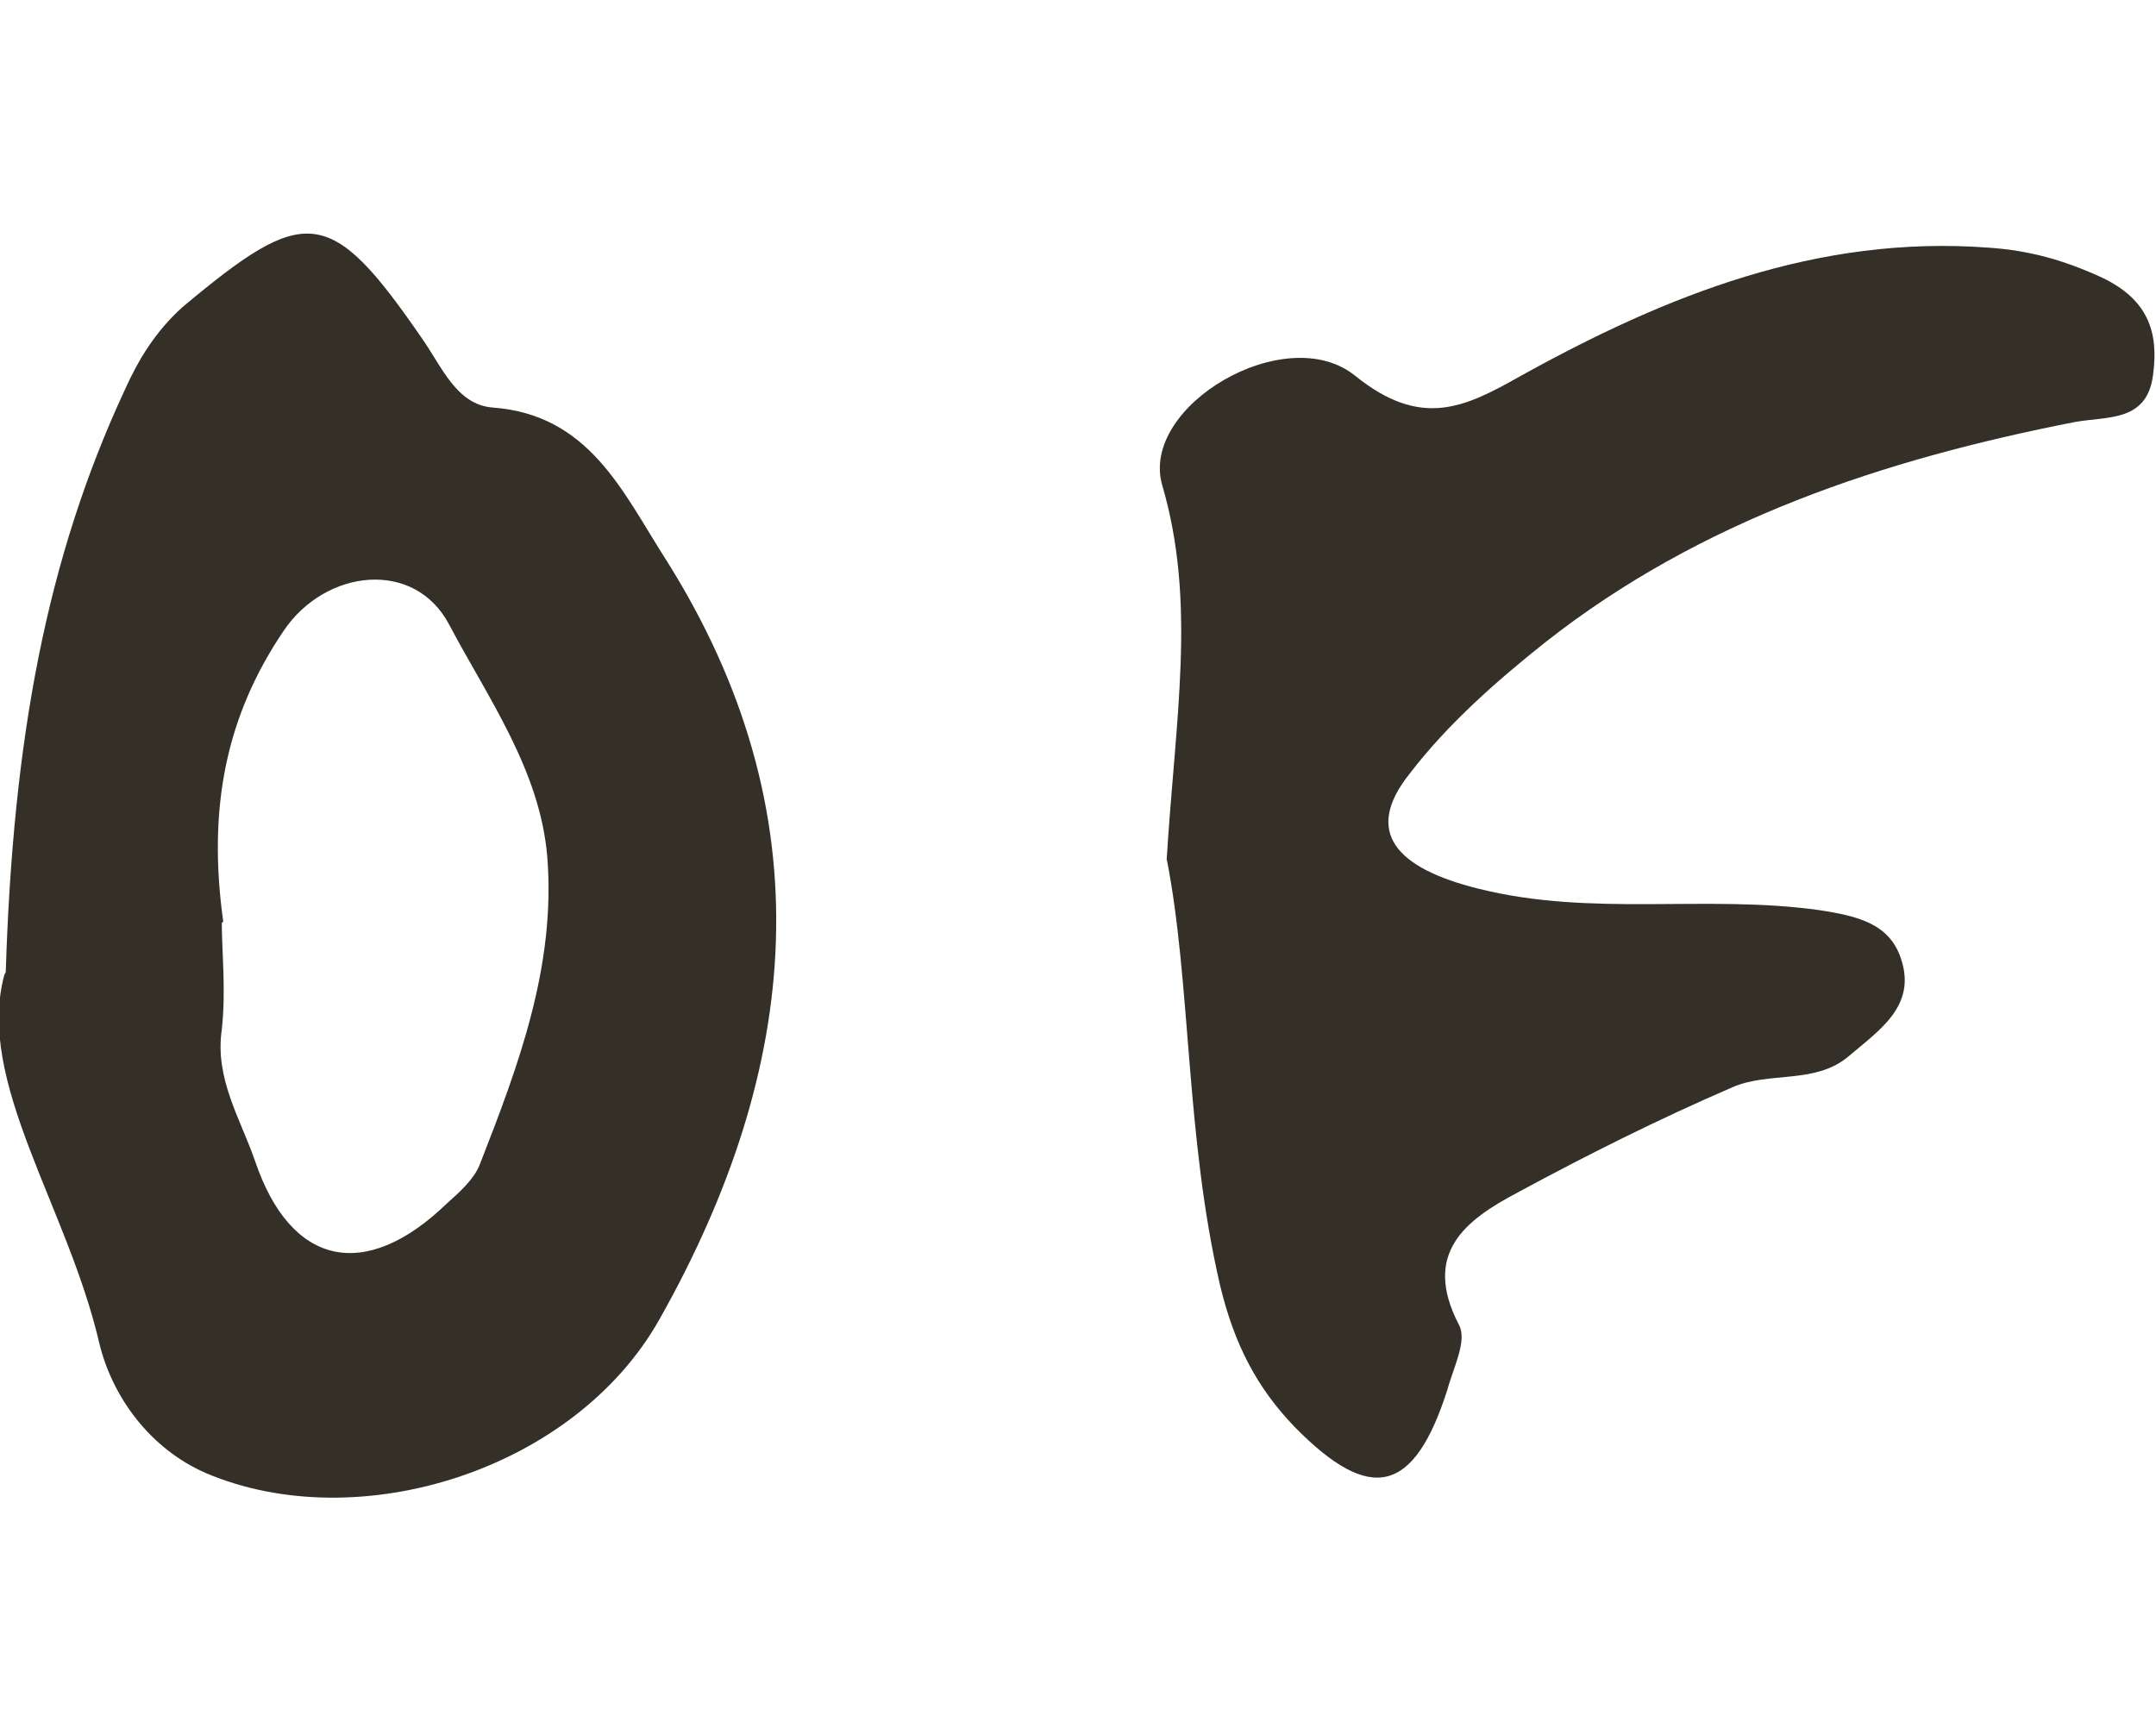 <?xml version="1.0" encoding="UTF-8"?><svg id="a" xmlns="http://www.w3.org/2000/svg" viewBox="0 0 14.97 12"><path d="m.04,6.75c.05-1.61.28-2.87.83-4.05.09-.2.21-.4.4-.57.85-.71,1.02-.71,1.66.22.14.2.24.46.49.48.67.05.9.58,1.2,1.05,1.12,1.77.94,3.54-.04,5.28-.59,1.05-2.09,1.52-3.15,1.07-.39-.17-.65-.53-.74-.9-.22-.95-.86-1.82-.66-2.56Zm1.5-.34c0,.19.03.47,0,.74-.05.34.13.62.23.91.25.74.77.84,1.33.3.09-.08.19-.17.23-.27.27-.69.53-1.38.47-2.14-.05-.6-.41-1.1-.68-1.61-.24-.46-.86-.39-1.15.04-.4.59-.53,1.23-.42,2.02Z" style="fill:#353027;"/><path d="m8.1,5.98c.06-.99.21-1.79-.03-2.61-.16-.55.86-1.15,1.34-.76.46.37.76.22,1.15,0,1.01-.56,2.06-.98,3.25-.89.29.02.53.09.79.21.31.15.39.37.35.67-.04.33-.31.29-.54.33-1.33.26-2.6.68-3.68,1.53-.34.27-.68.57-.94.91-.33.41-.09.66.47.8.79.2,1.58.04,2.37.15.26.04.49.09.57.34.11.33-.16.5-.37.68-.23.19-.55.1-.8.21-.51.22-1.01.47-1.49.73-.36.19-.67.42-.41.92.06.11-.04.3-.08.45-.23.72-.53.8-1.06.26-.26-.27-.42-.57-.52-.99-.24-1.04-.2-2.1-.37-2.96Z" style="fill:#353027;"/></svg>